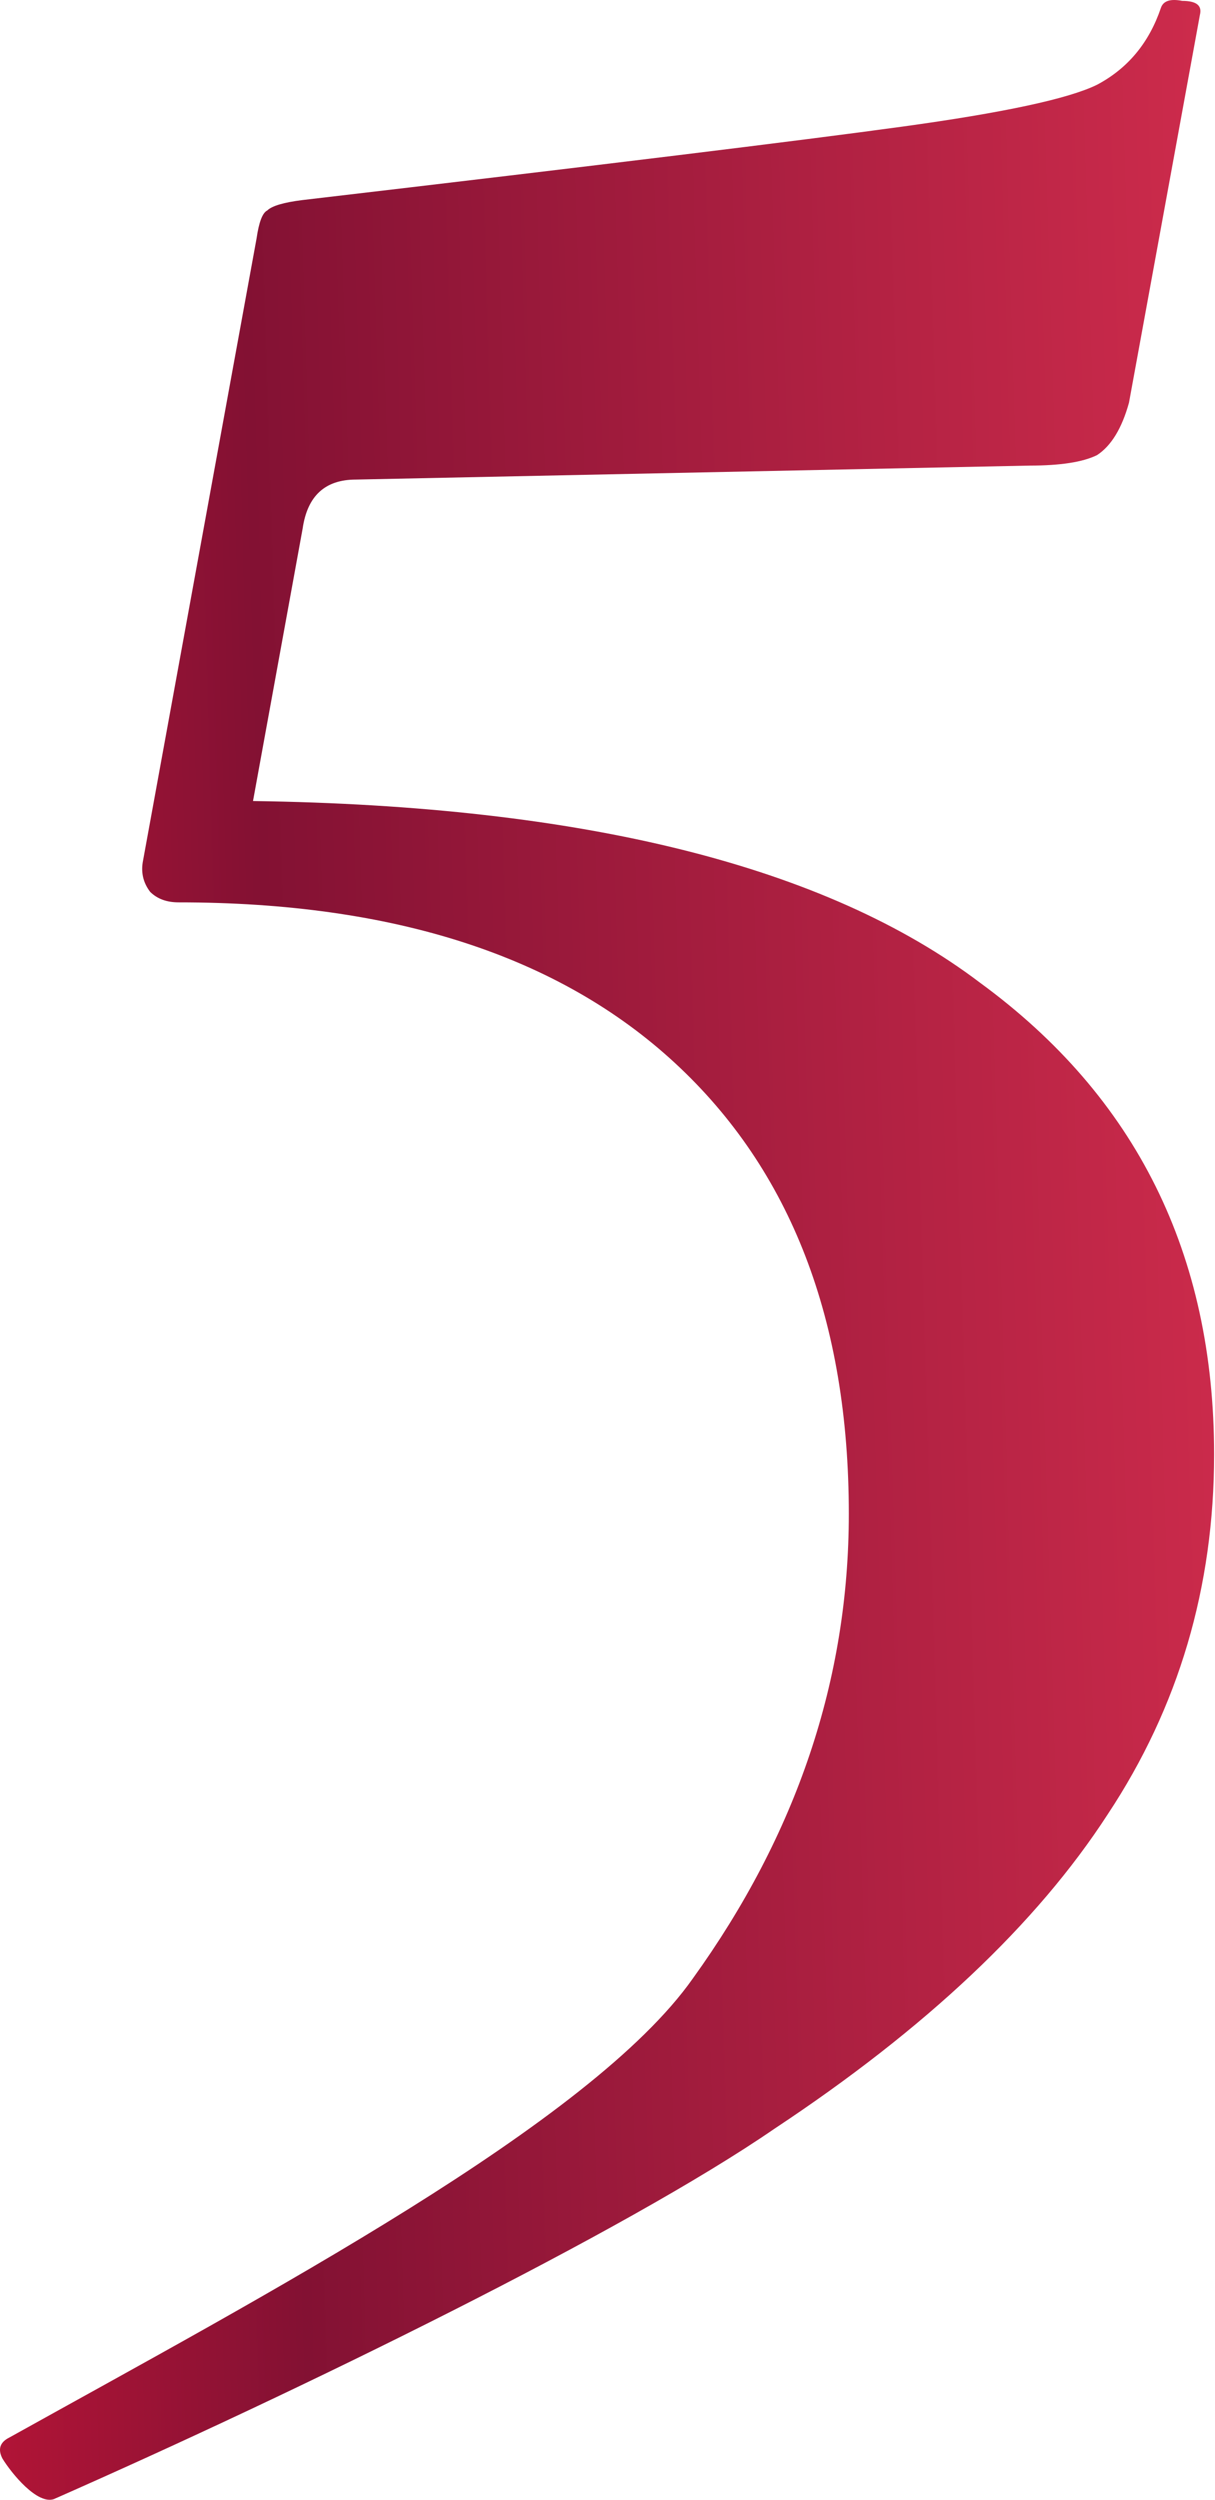 <?xml version="1.0" encoding="UTF-8"?> <svg xmlns="http://www.w3.org/2000/svg" width="209" height="430" viewBox="0 0 209 430" fill="none"> <path d="M43.523 137.79C100.461 138.591 142.147 149.01 168.582 169.044C195.425 188.679 208.846 215.726 208.846 250.186C208.846 273.026 202.745 293.662 190.544 312.094C178.343 330.926 159.228 348.958 133.2 366.188C107.578 383.819 51.999 411.04 9.296 429.873C6.42 430.904 1.97 425.455 0.407 422.887C-0.407 421.285 1.1946e-06 420.083 1.627 419.281C45.55 394.839 101.681 365.186 119.169 340.343C137.063 315.5 146.011 288.853 146.011 260.404C146.011 227.146 136.047 201.301 116.118 182.869C96.19 164.436 67.721 155.22 30.712 155.22C28.678 155.22 27.051 154.619 25.831 153.417C24.611 151.814 24.204 150.011 24.611 148.008L44.133 41.022C44.539 38.217 45.15 36.614 45.963 36.213C46.776 35.412 48.81 34.811 52.063 34.41C103.307 28.399 137.673 24.192 155.161 21.788C172.649 19.384 183.834 16.98 188.714 14.575C194.001 11.771 197.661 7.363 199.695 1.352C200.102 0.15 201.322 -0.25 203.355 0.15C205.795 0.15 206.812 0.952 206.405 2.554L194.204 69.271C192.984 73.678 191.154 76.684 188.714 78.286C186.274 79.489 182.41 80.09 177.123 80.09L61.214 82.494C55.927 82.494 52.877 85.299 52.063 90.908L43.523 137.79Z" fill="url(#paint0_linear_7_52)"></path> <defs> <linearGradient id="paint0_linear_7_52" x1="269.7" y1="-20.363" x2="-61.373" y2="-10.432" gradientUnits="userSpaceOnUse"> <stop stop-color="#E93555"></stop> <stop offset="0.693" stop-color="#831133"></stop> <stop offset="1" stop-color="#DB173A"></stop> </linearGradient> </defs> </svg> 